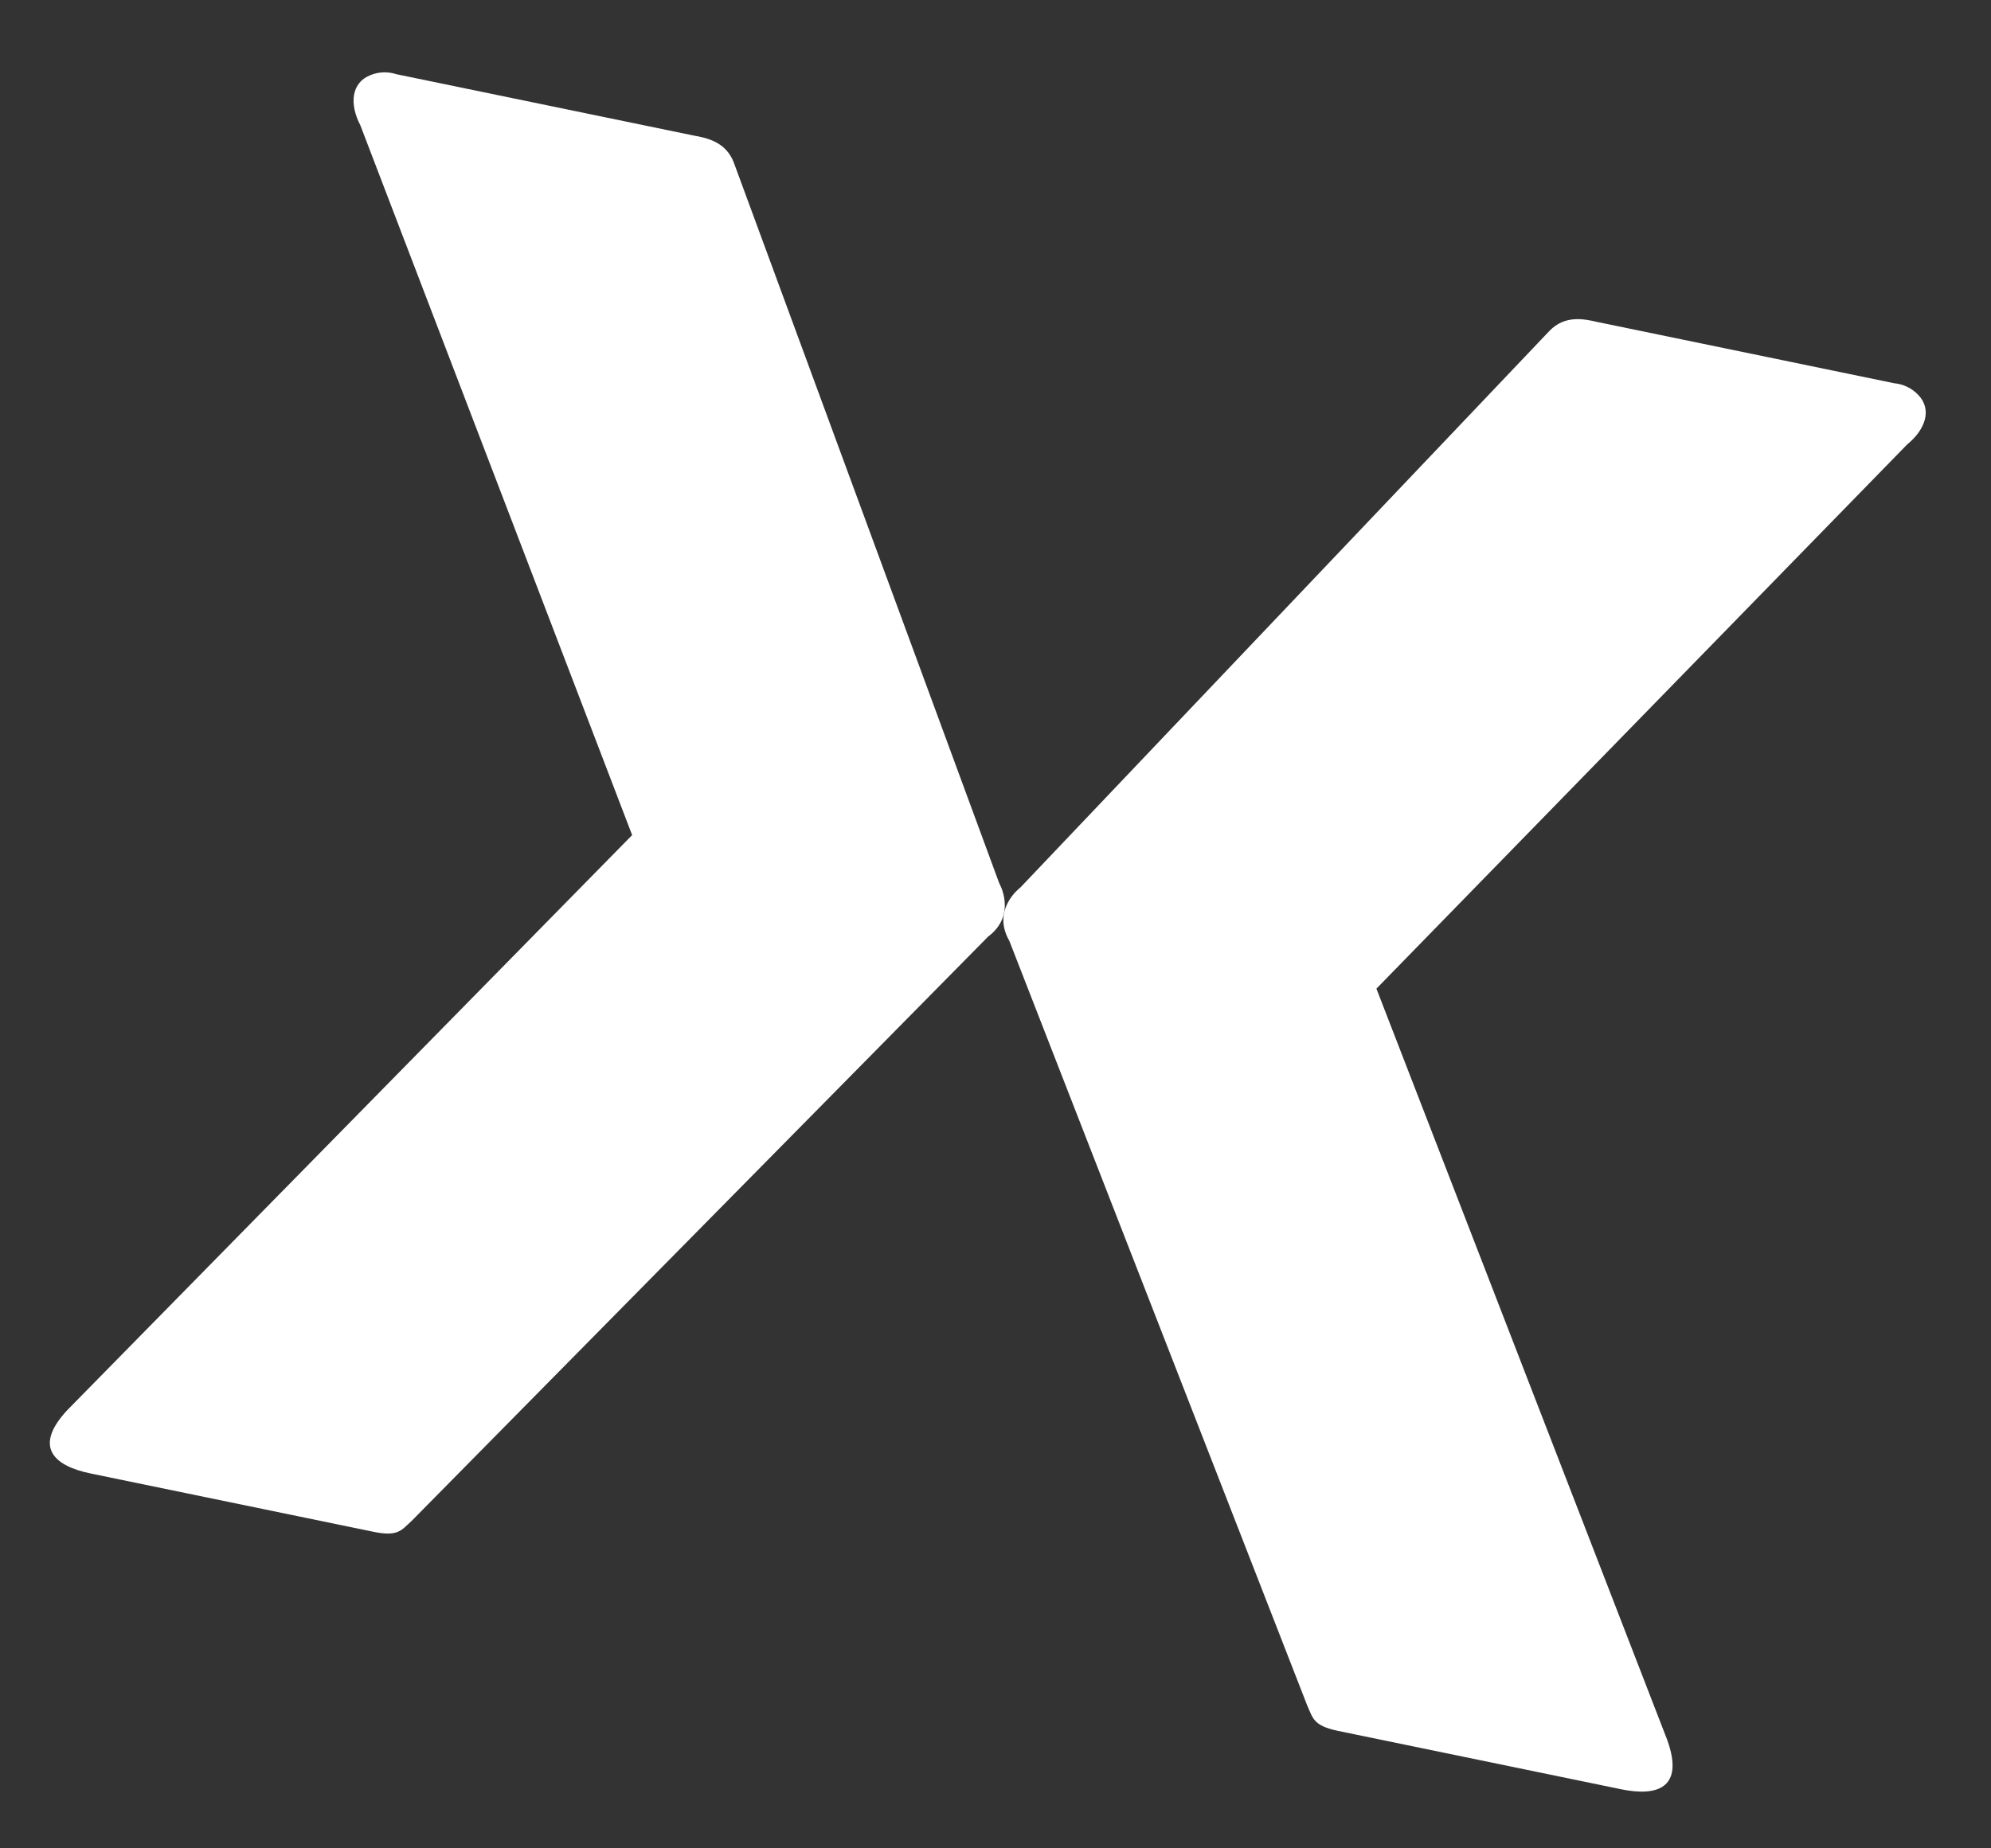 <svg xmlns="http://www.w3.org/2000/svg" width="28" height="26" viewBox="0 0 28 26" fill="none"><rect x="0" y="0" width="28" height="26" fill="#333333" stroke="none"/><path fill-rule="evenodd" clip-rule="evenodd" d="M5.791 21.392C5.645 21.524 5.601 21.62 5.251 21.547L1.27 20.726C0.783 20.625 0.45 20.369 0.946 19.836L8.89 11.747L5.067 1.761C4.912 1.463 4.94 1.167 5.204 1.059C5.322 1.009 5.454 1.004 5.575 1.044L9.757 1.907C9.943 1.94 10.211 1.996 10.321 2.29L14.052 12.423C14.052 12.423 14.309 12.866 13.896 13.175L5.791 21.392Z" fill="white"></path><path fill-rule="evenodd" clip-rule="evenodd" d="M18.384 23.991C18.465 24.17 18.468 24.275 18.818 24.348L22.799 25.169C23.286 25.27 23.693 25.167 23.449 24.481L19.357 13.907L26.822 6.251C27.082 6.039 27.174 5.756 26.974 5.552C26.886 5.46 26.767 5.403 26.639 5.391L22.458 4.528C22.273 4.485 22.005 4.43 21.788 4.657L14.35 12.484C14.35 12.484 13.938 12.789 14.195 13.236L18.384 23.991Z" fill="white"></path></svg>